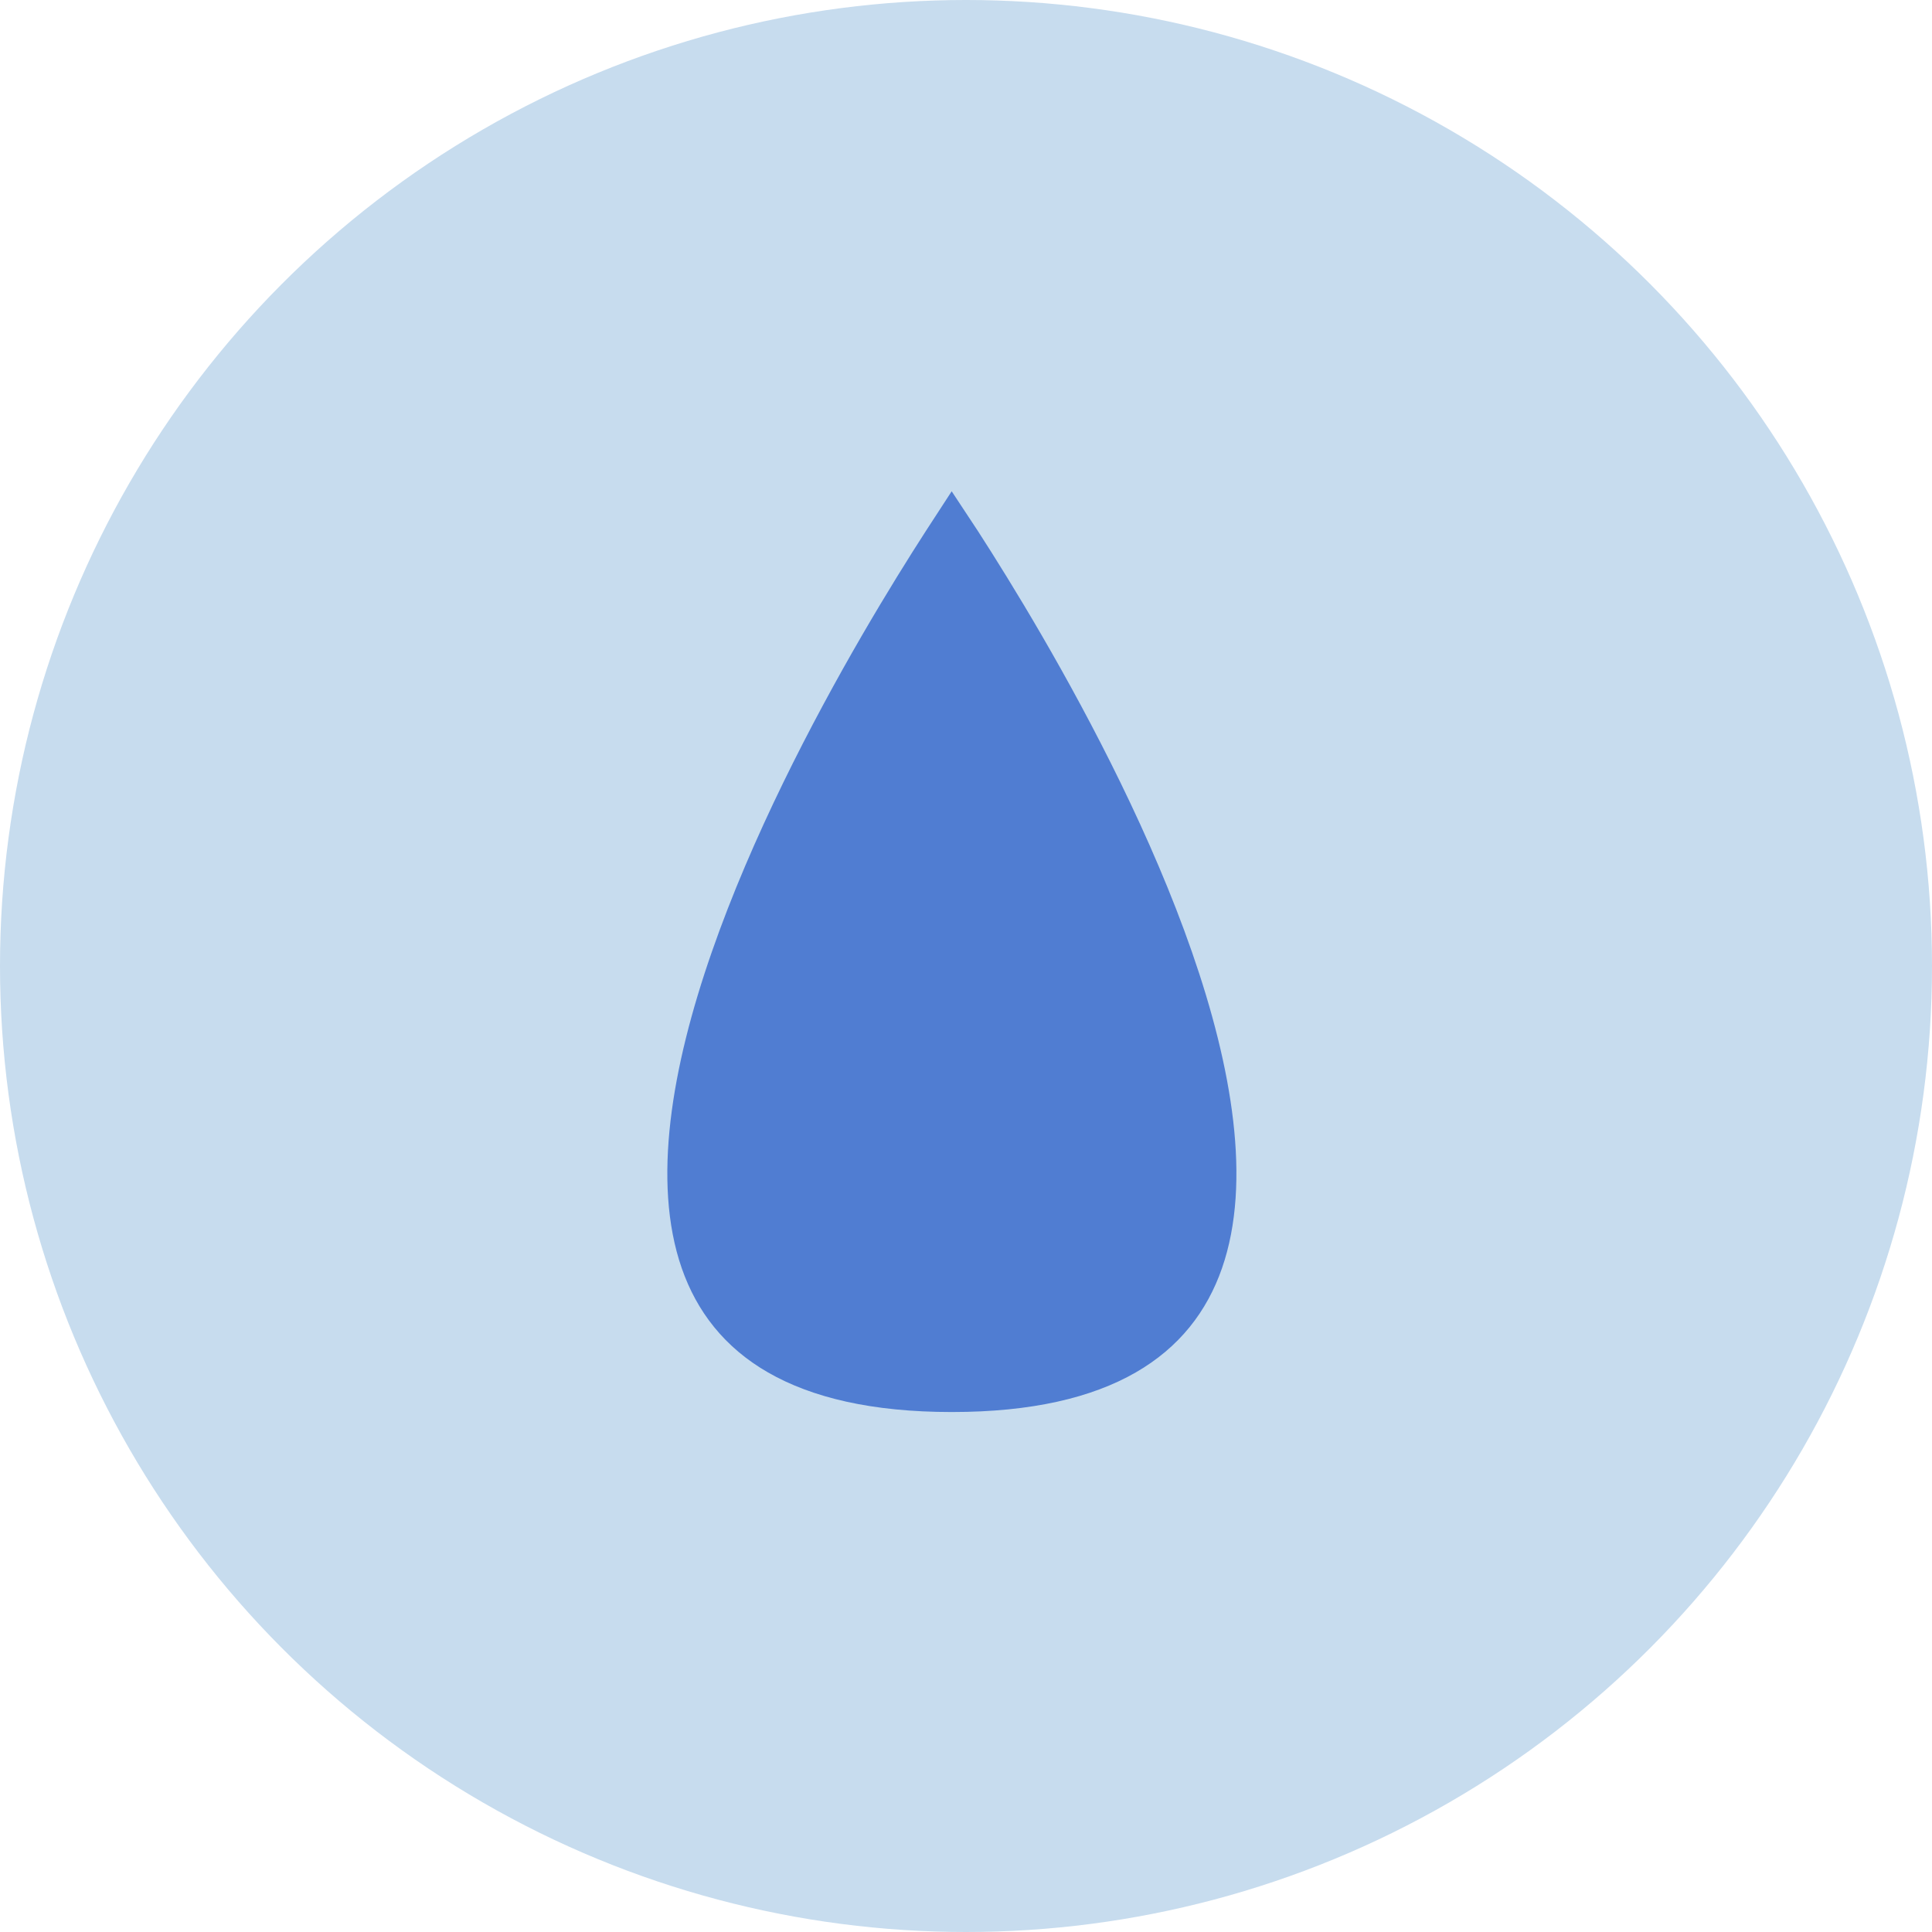 <svg width="40" height="40" viewBox="0 0 40 40" fill="none" xmlns="http://www.w3.org/2000/svg">
<circle cx="20" cy="20" r="20" fill="#C7DCEE"/>
<path d="M19.707 10.98C19.76 11.06 19.817 11.147 19.879 11.243C20.212 11.759 20.674 12.497 21.188 13.383C22.217 15.158 23.444 17.511 24.259 19.855C25.082 22.221 25.449 24.477 24.881 26.112C24.603 26.91 24.1 27.567 23.292 28.031C22.474 28.501 21.315 28.791 19.707 28.791C18.099 28.791 16.941 28.501 16.123 28.031C15.315 27.567 14.812 26.91 14.534 26.112C13.966 24.477 14.332 22.221 15.156 19.855C15.971 17.511 17.198 15.158 18.227 13.383C18.741 12.497 19.203 11.759 19.536 11.243C19.598 11.147 19.655 11.06 19.707 10.98Z" fill="#507DD2" stroke="#507DD2" stroke-width="0.887"/>
</svg>

